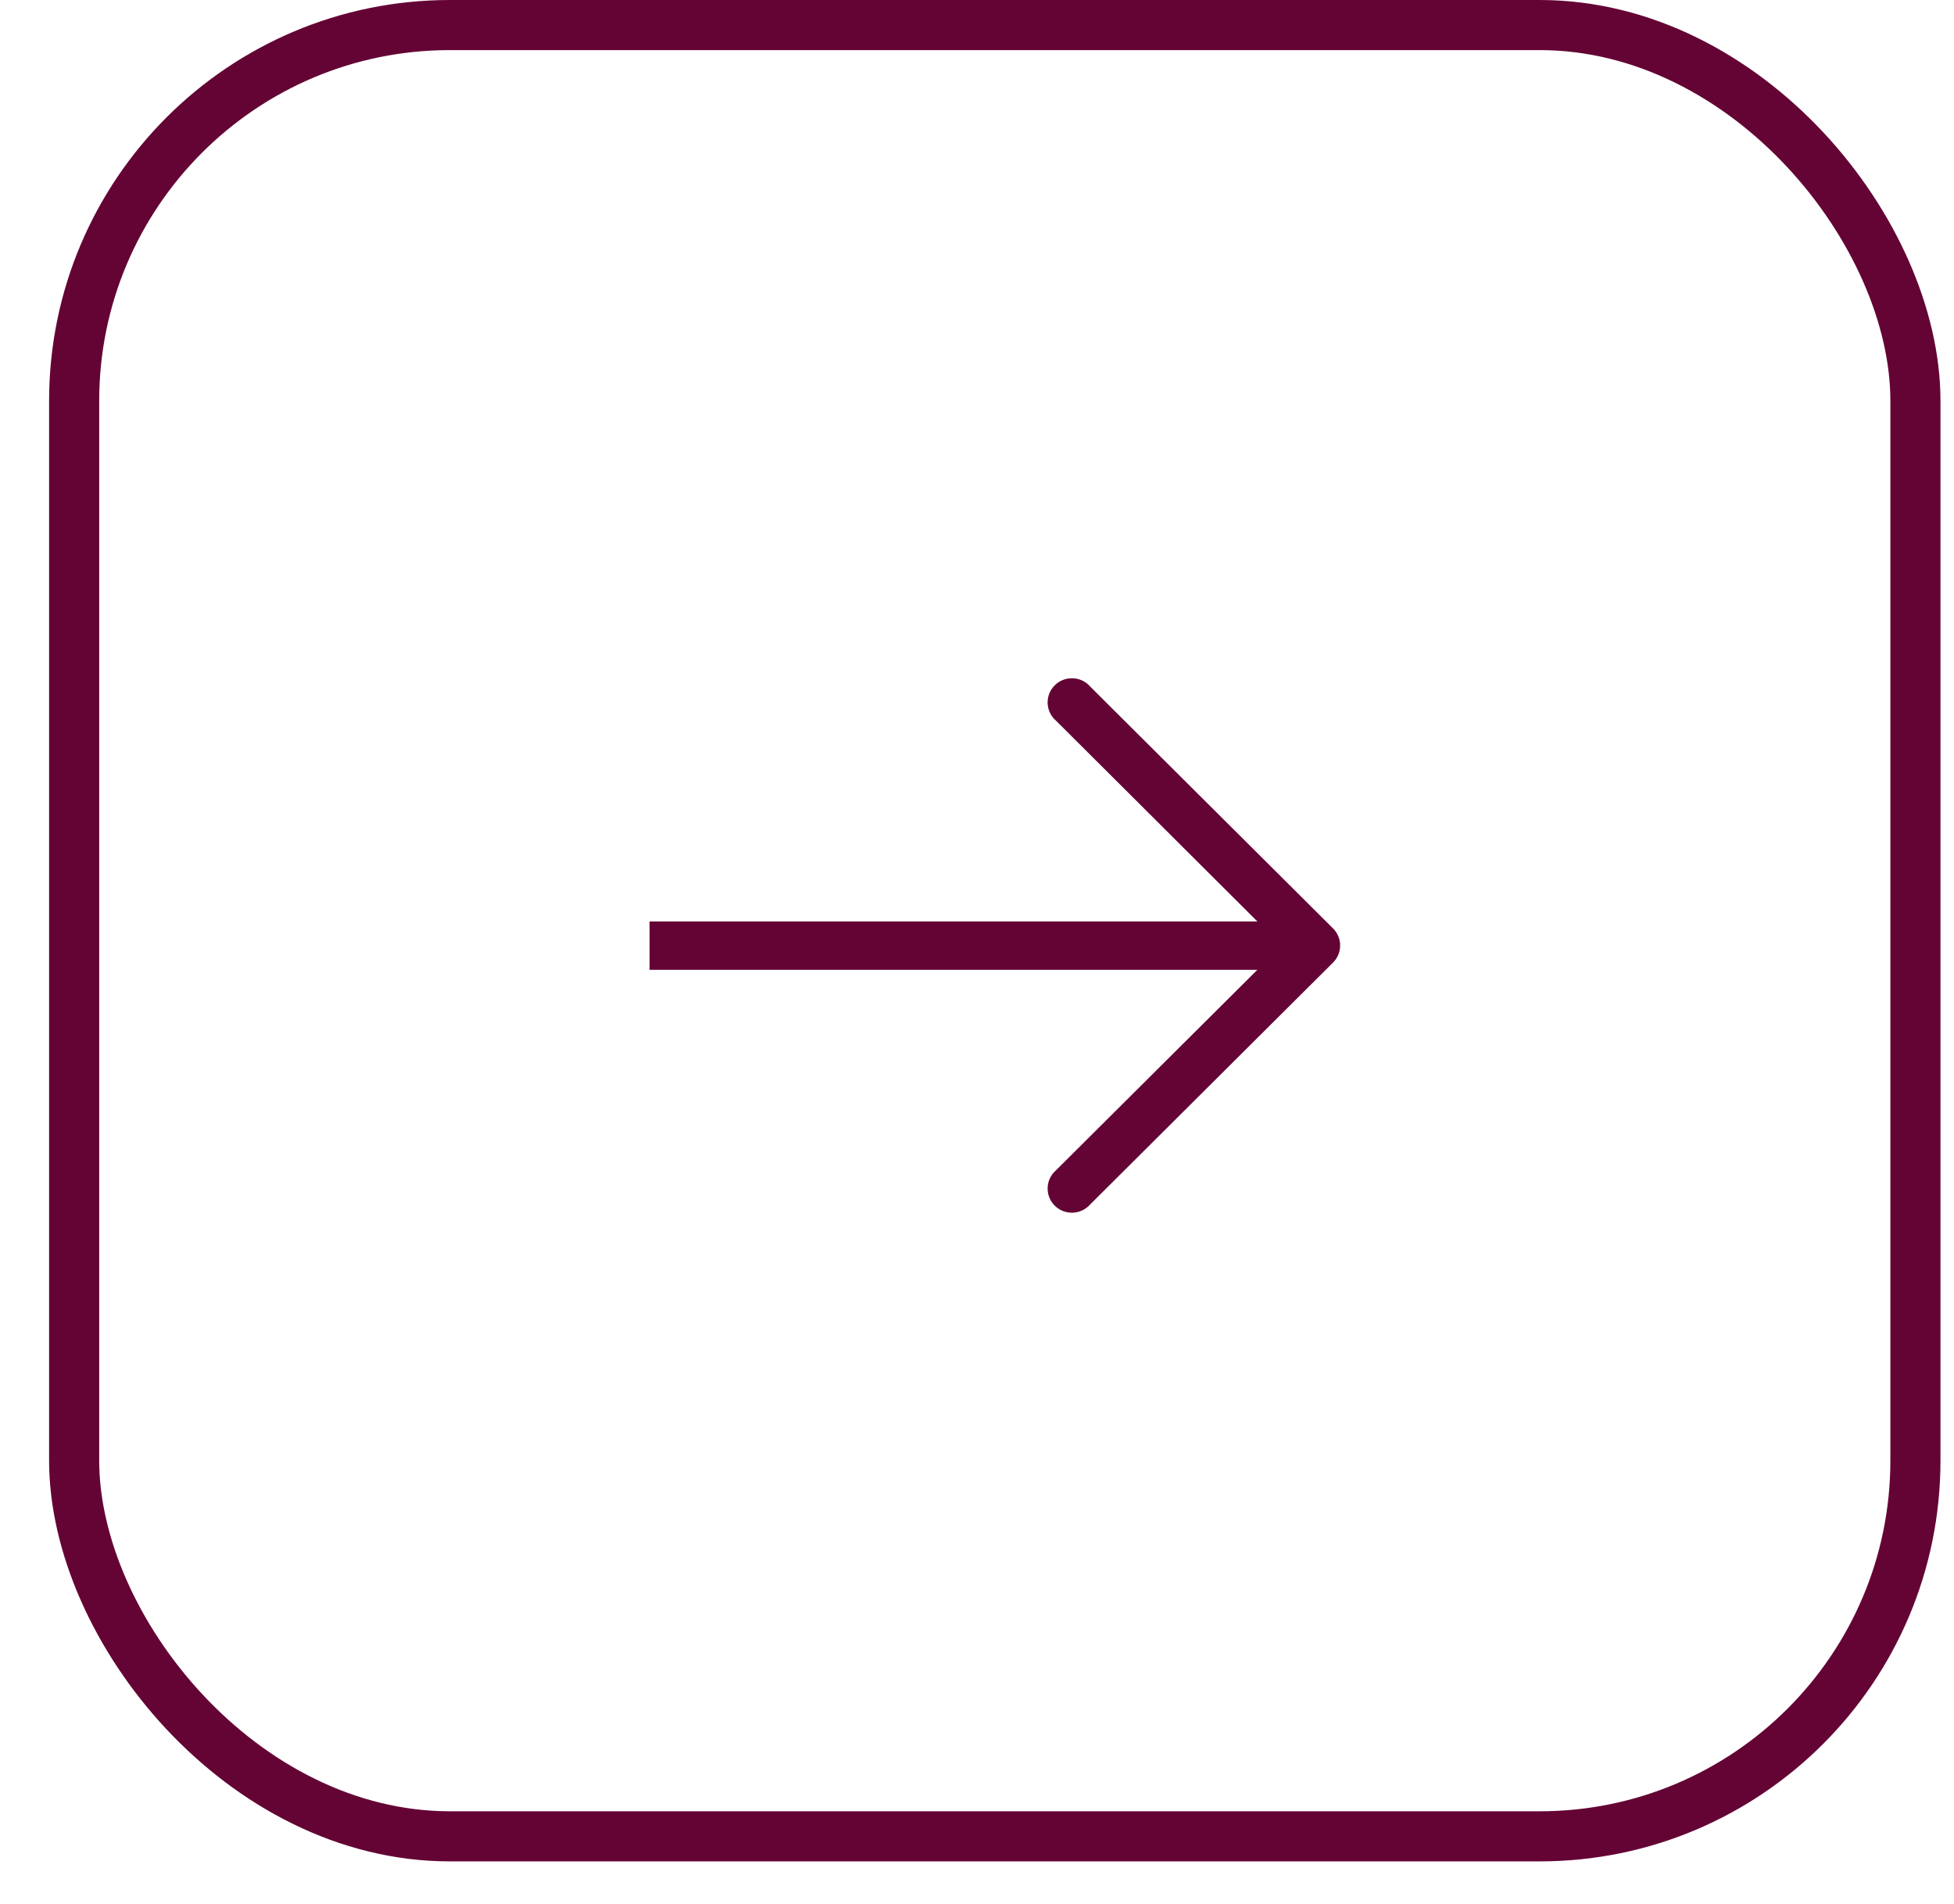 <svg width="39" height="38" viewBox="0 0 39 38" fill="none" xmlns="http://www.w3.org/2000/svg">
<rect x="1.48" y="0.5" width="36.75" height="36.151" rx="7.5" stroke="#640434"/>
<g clip-path="url(#clip0_19_1336)">
<path d="M26.607 18.531L21.762 13.706C21.588 13.503 21.282 13.48 21.079 13.653C20.876 13.826 20.852 14.131 21.026 14.333C21.043 14.352 21.06 14.37 21.079 14.386L25.096 18.391H5.914C5.647 18.391 5.43 18.607 5.43 18.873C5.43 19.14 5.647 19.356 5.914 19.356H25.096L21.079 23.355C20.876 23.529 20.852 23.833 21.026 24.036C21.2 24.238 21.506 24.262 21.709 24.088C21.728 24.072 21.746 24.055 21.762 24.036L26.607 19.211C26.795 19.023 26.795 18.719 26.607 18.531Z" fill="#640434"/>
</g>
<defs>
<clipPath id="clip0_19_1336">
<rect width="13.782" height="21.229" fill="white" transform="translate(12.965 8.256)"/>
</clipPath>
</defs>
</svg>
